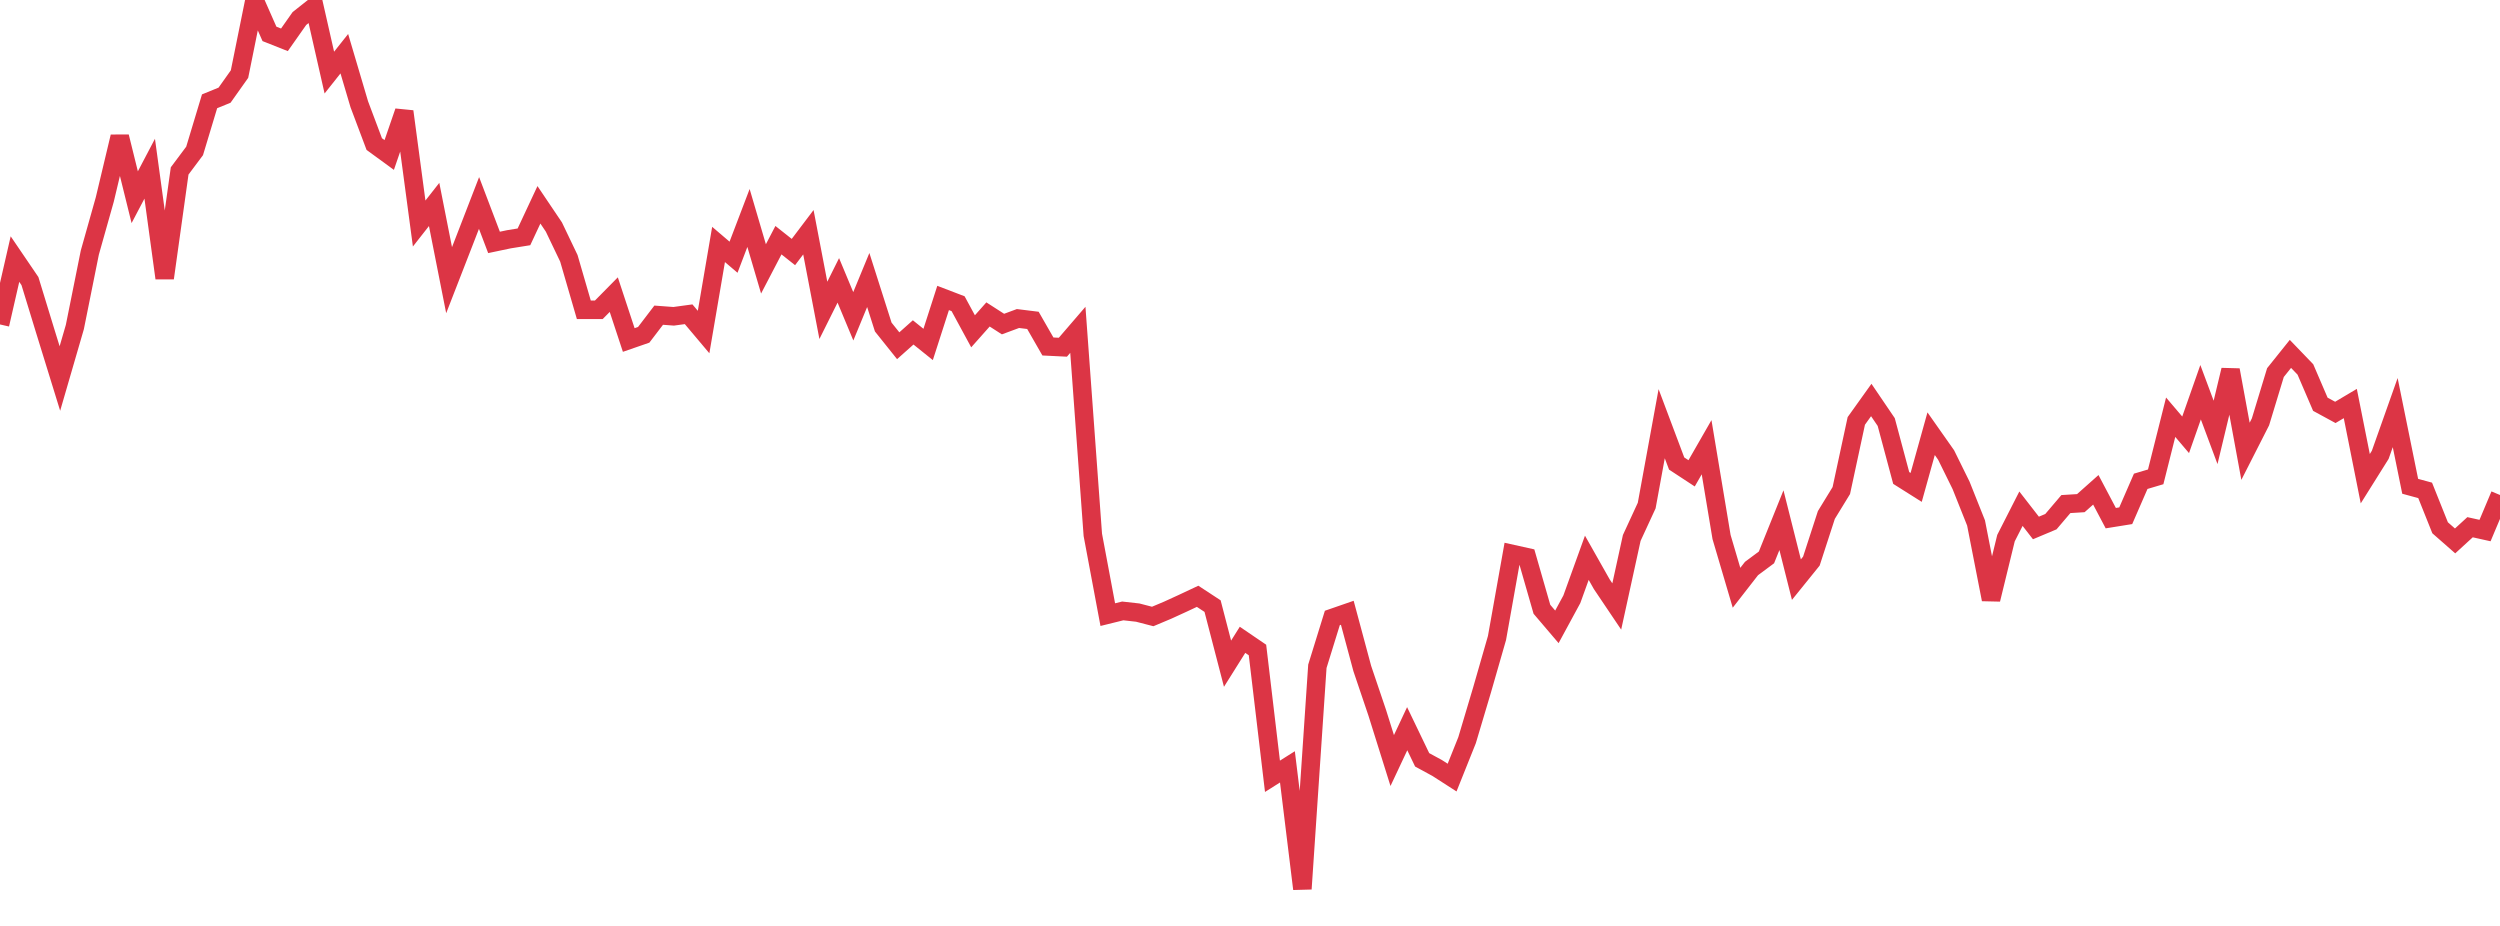 <?xml version="1.0" standalone="no"?>
<!DOCTYPE svg PUBLIC "-//W3C//DTD SVG 1.1//EN" "http://www.w3.org/Graphics/SVG/1.1/DTD/svg11.dtd">
<svg width="135" height="50" viewBox="0 0 135 50" preserveAspectRatio="none" class="sparkline" xmlns="http://www.w3.org/2000/svg"
xmlns:xlink="http://www.w3.org/1999/xlink"><path  class="sparkline--line" d="M 0 17.52 L 0 17.52 L 0.808 13.99 L 1.617 15.18 L 2.425 17.82 L 3.234 20.44 L 4.042 17.66 L 4.85 13.64 L 5.659 10.77 L 6.467 7.38 L 7.275 10.65 L 8.084 9.11 L 8.892 15.02 L 9.701 9.23 L 10.509 8.15 L 11.317 5.47 L 12.126 5.14 L 12.934 4 L 13.743 0 L 14.551 1.83 L 15.359 2.15 L 16.168 1 L 16.976 0.36 L 17.784 3.92 L 18.593 2.9 L 19.401 5.63 L 20.21 7.78 L 21.018 8.37 L 21.826 6.02 L 22.635 12.07 L 23.443 11.04 L 24.251 15.13 L 25.06 13.05 L 25.868 10.96 L 26.677 13.09 L 27.485 12.92 L 28.293 12.79 L 29.102 11.06 L 29.91 12.26 L 30.719 13.95 L 31.527 16.73 L 32.335 16.73 L 33.144 15.91 L 33.952 18.36 L 34.76 18.08 L 35.569 17.02 L 36.377 17.08 L 37.186 16.97 L 37.994 17.93 L 38.802 13.2 L 39.611 13.89 L 40.419 11.77 L 41.228 14.52 L 42.036 12.97 L 42.844 13.61 L 43.653 12.54 L 44.461 16.76 L 45.269 15.14 L 46.078 17.08 L 46.886 15.12 L 47.695 17.66 L 48.503 18.67 L 49.311 17.95 L 50.12 18.6 L 50.928 16.09 L 51.737 16.4 L 52.545 17.89 L 53.353 16.98 L 54.162 17.5 L 54.97 17.2 L 55.778 17.3 L 56.587 18.71 L 57.395 18.75 L 58.204 17.81 L 59.012 28.88 L 59.82 33.19 L 60.629 32.99 L 61.437 33.08 L 62.246 33.29 L 63.054 32.95 L 63.862 32.58 L 64.671 32.2 L 65.479 32.73 L 66.287 35.84 L 67.096 34.55 L 67.904 35.1 L 68.713 41.92 L 69.521 41.41 L 70.329 48 L 71.138 35.98 L 71.946 33.37 L 72.754 33.09 L 73.563 36.1 L 74.371 38.49 L 75.18 41.07 L 75.988 39.35 L 76.796 41.03 L 77.605 41.47 L 78.413 41.99 L 79.222 39.97 L 80.03 37.26 L 80.838 34.45 L 81.647 29.91 L 82.455 30.09 L 83.263 32.9 L 84.072 33.85 L 84.88 32.36 L 85.689 30.12 L 86.497 31.55 L 87.305 32.75 L 88.114 29.05 L 88.922 27.3 L 89.731 22.88 L 90.539 25.03 L 91.347 25.56 L 92.156 24.15 L 92.964 29 L 93.772 31.74 L 94.581 30.7 L 95.389 30.1 L 96.198 28.09 L 97.006 31.3 L 97.814 30.3 L 98.623 27.81 L 99.431 26.49 L 100.24 22.73 L 101.048 21.6 L 101.856 22.79 L 102.665 25.81 L 103.473 26.32 L 104.281 23.42 L 105.09 24.57 L 105.898 26.21 L 106.707 28.24 L 107.515 32.37 L 108.323 29.06 L 109.132 27.47 L 109.94 28.51 L 110.749 28.17 L 111.557 27.22 L 112.365 27.17 L 113.174 26.45 L 113.982 27.98 L 114.79 27.85 L 115.599 25.99 L 116.407 25.75 L 117.216 22.53 L 118.024 23.48 L 118.832 21.18 L 119.641 23.35 L 120.449 19.98 L 121.257 24.37 L 122.066 22.78 L 122.874 20.12 L 123.683 19.11 L 124.491 19.95 L 125.299 21.83 L 126.108 22.27 L 126.916 21.79 L 127.725 25.85 L 128.533 24.56 L 129.341 22.28 L 130.15 26.26 L 130.958 26.48 L 131.766 28.5 L 132.575 29.21 L 133.383 28.47 L 134.192 28.65 L 135 26.73" fill="none" stroke-width="1" stroke="#dc3545"></path></svg>
